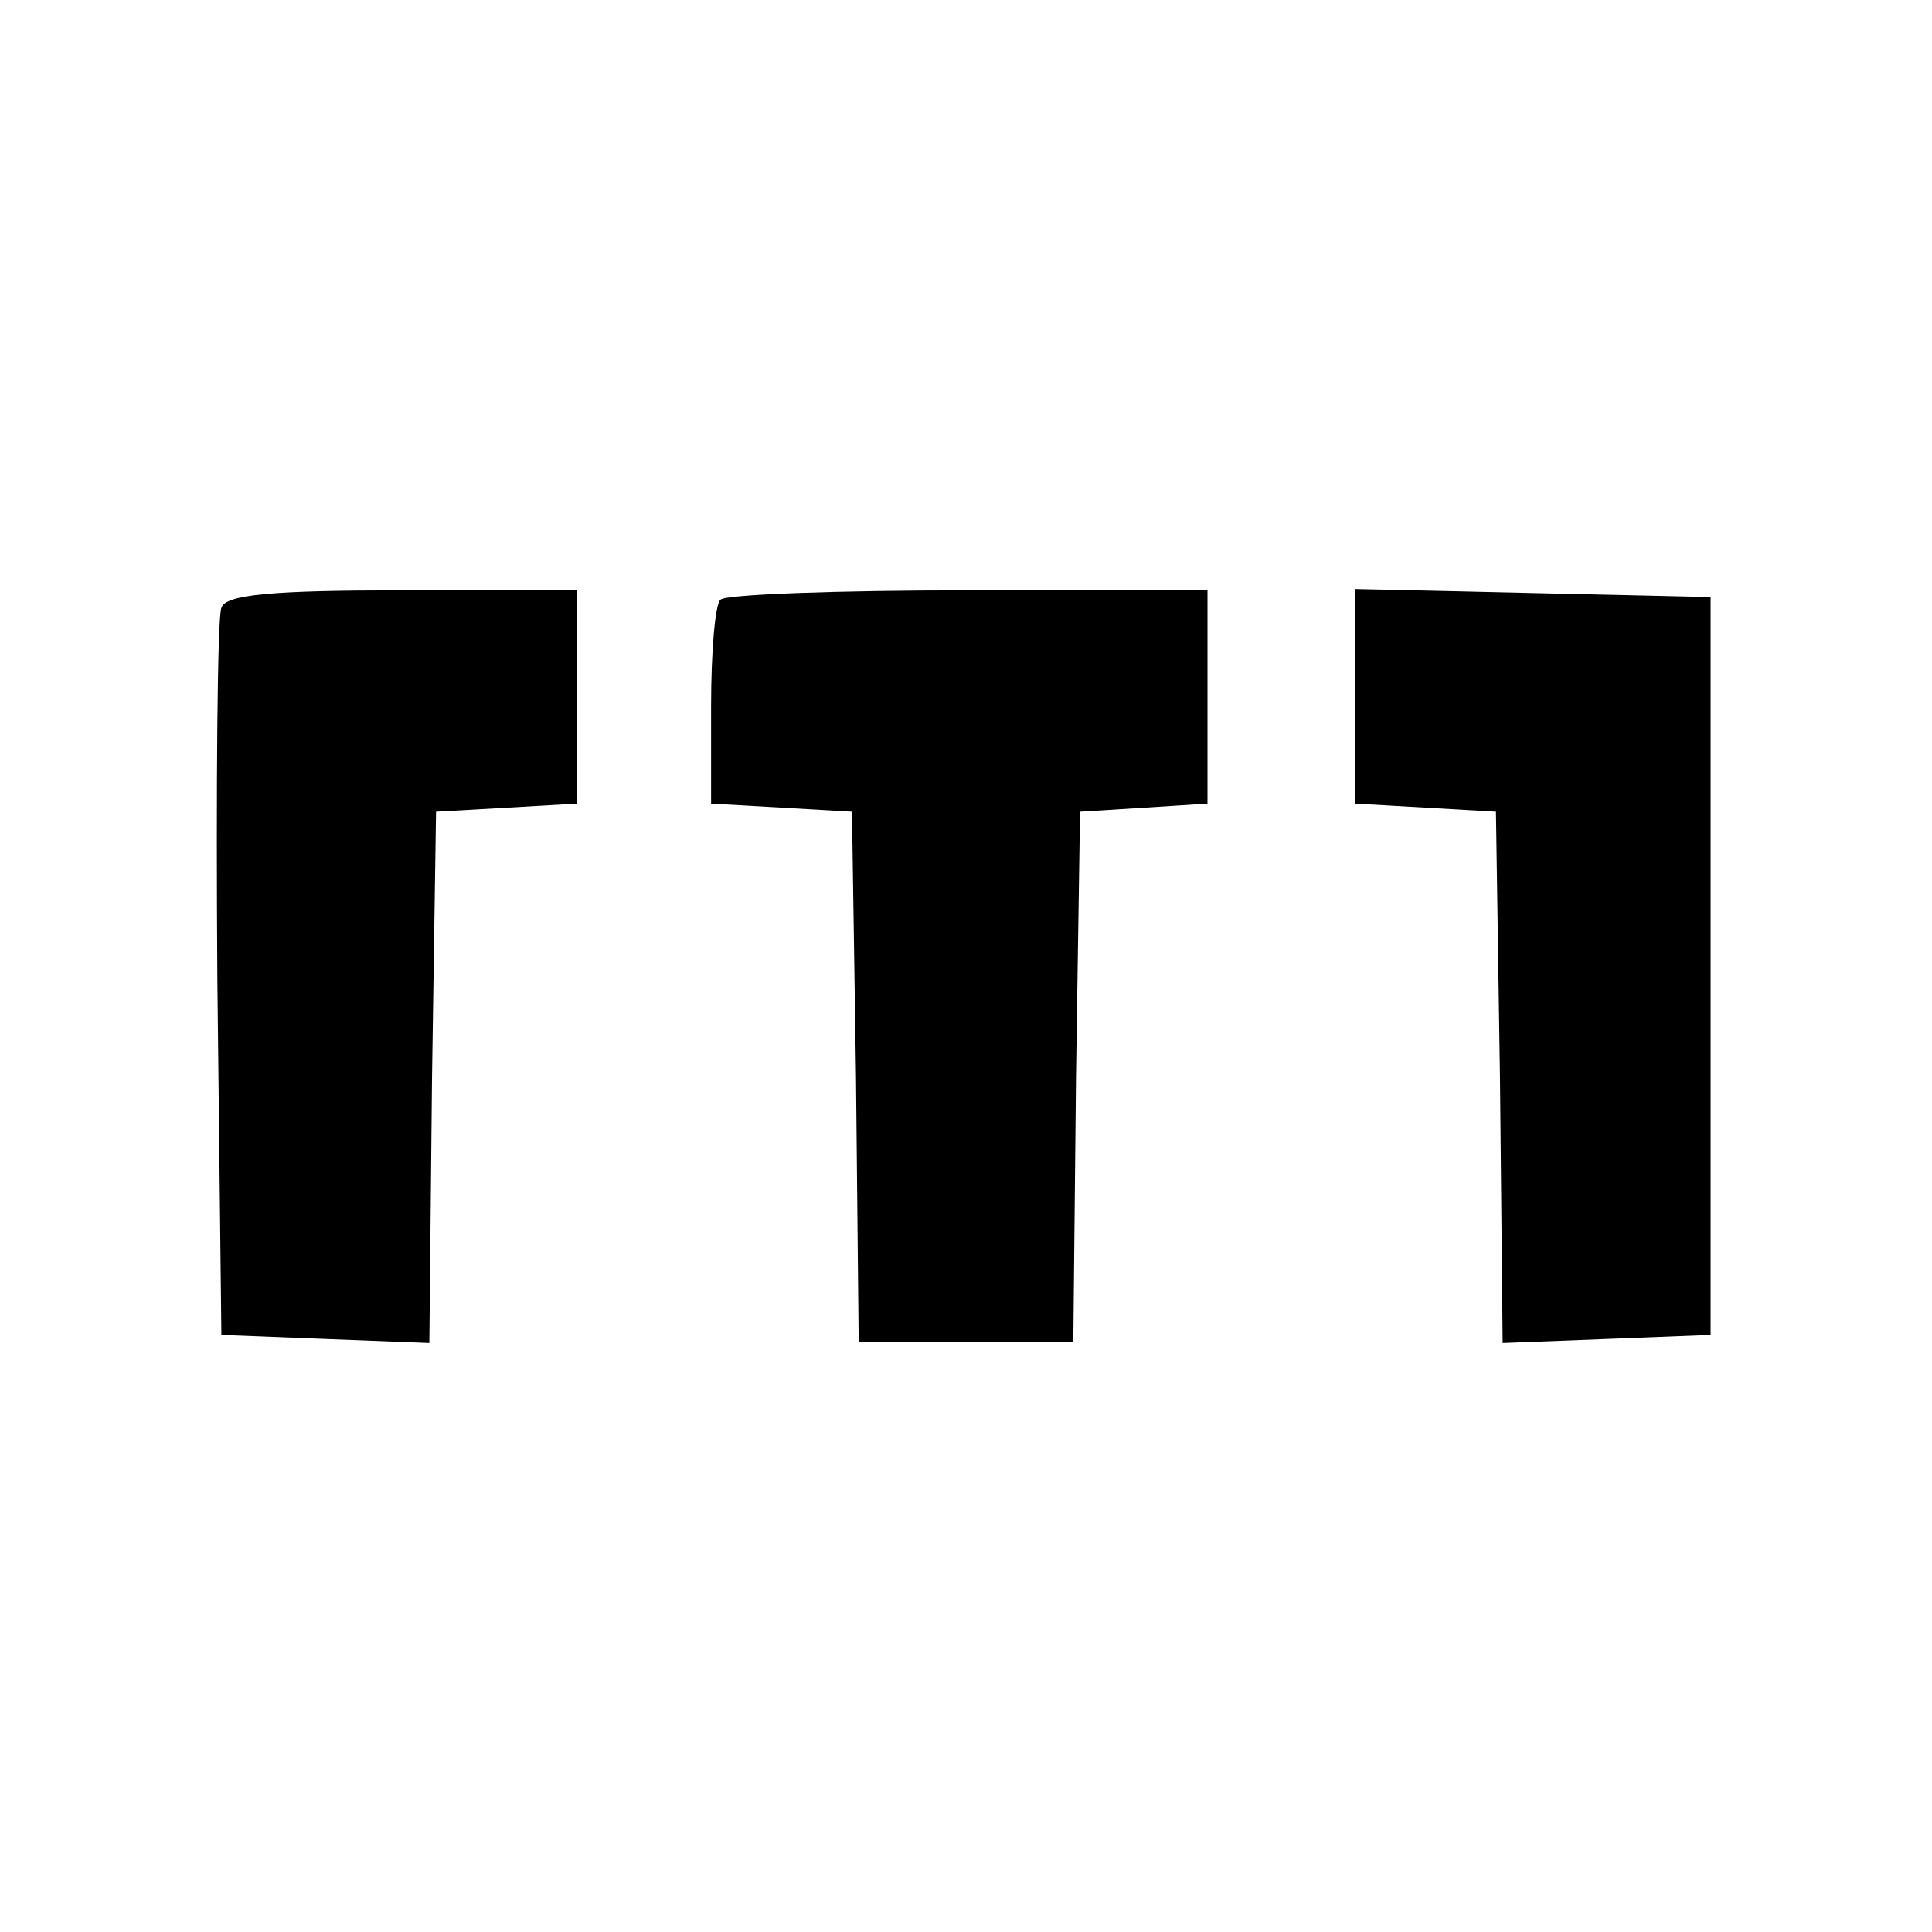 <?xml version="1.0" standalone="no"?>
<!DOCTYPE svg PUBLIC "-//W3C//DTD SVG 20010904//EN"
 "http://www.w3.org/TR/2001/REC-SVG-20010904/DTD/svg10.dtd">
<svg version="1.0" xmlns="http://www.w3.org/2000/svg"
 width="144pt" height="144pt" viewBox="0 0 144 144"
 preserveAspectRatio="xMidYMid meet">
<g transform="translate(0,144) scale(0.1,-0.1)"
fill="#000000" stroke="none">
<path d="M165 987 c-3 -7 -4 -131 -3 -277 l3 -265 77 -3 78 -3 2 198 3 198 53
3 52 3 0 80 0 79 -130 0 c-96 0 -132 -3 -135 -13z"/>
<path d="M537 993 c-4 -3 -7 -39 -7 -79 l0 -73 53 -3 52 -3 3 -197 2 -198 80
0 80 0 2 198 3 197 48 3 47 3 0 80 0 79 -178 0 c-98 0 -182 -3 -185 -7z"/>
<path d="M1010 921 l0 -80 53 -3 52 -3 3 -198 2 -198 78 3 77 3 0 275 0 275
-132 3 -133 3 0 -80z"/>
</g>
</svg>
